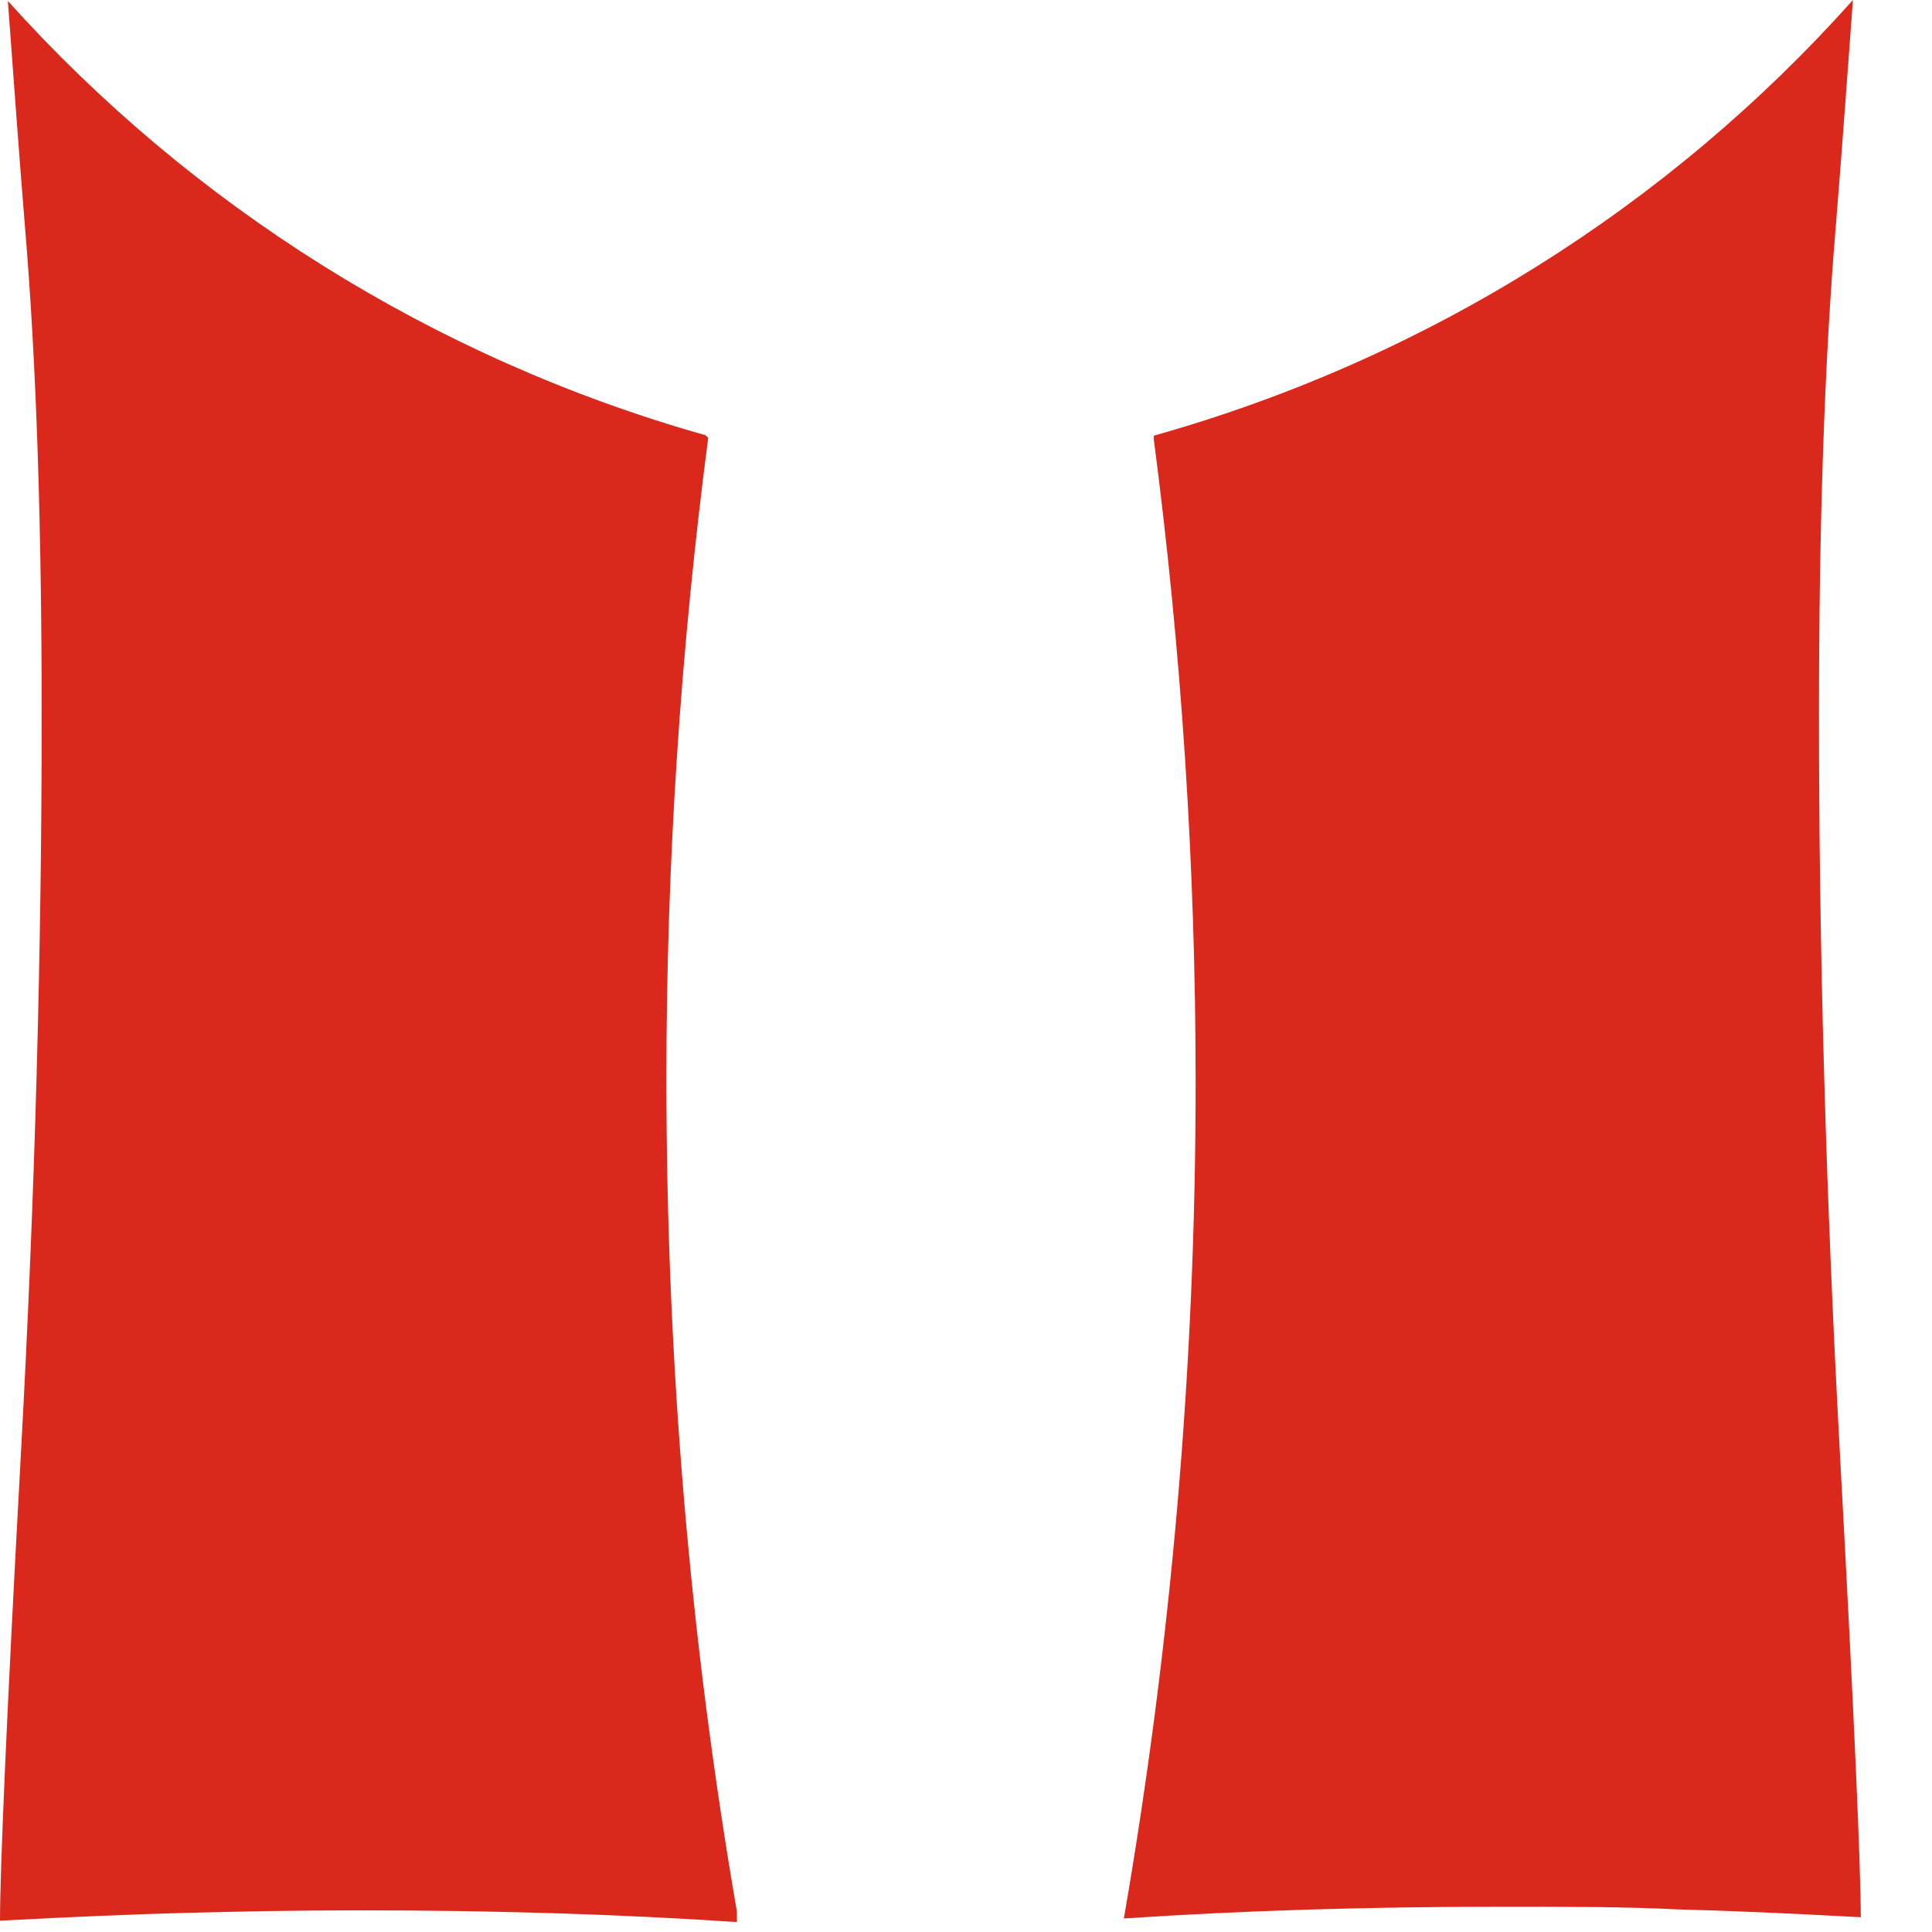 <?xml version="1.0" encoding="utf-8"?>
<svg xmlns="http://www.w3.org/2000/svg" fill="none" height="100%" overflow="visible" preserveAspectRatio="none" style="display: block;" viewBox="0 0 14 14" width="100%">
<g id="Group 2087326660">
<path d="M13.332 10.519C13.229 8.619 13.181 6.861 13.181 5.188C13.181 3.818 13.219 2.637 13.304 1.626C13.351 1.049 13.389 0.51 13.427 -2.66107e-05C12.094 1.493 10.346 2.599 8.361 3.157C8.361 3.166 8.361 3.175 8.361 3.185C8.56 4.706 8.664 6.266 8.664 7.844C8.664 9.914 8.484 11.936 8.144 13.902C8.995 13.845 9.902 13.817 10.875 13.817C11.367 13.817 11.783 13.817 12.151 13.836C12.51 13.845 12.954 13.864 13.484 13.893C13.484 13.543 13.436 12.418 13.332 10.519Z" fill="#DA291C" id="Vector"/>
<path d="M5.113 3.154C3.138 2.596 1.389 1.49 0.057 0.007C0.095 0.508 0.132 1.046 0.18 1.632C0.265 2.634 0.302 3.825 0.302 5.195C0.302 6.868 0.255 8.645 0.151 10.544C0.047 12.444 2.03434e-05 13.559 2.03434e-05 13.918C0.529 13.89 0.973 13.871 1.333 13.862C1.701 13.852 2.117 13.843 2.608 13.843C3.582 13.843 4.489 13.871 5.34 13.928C5.34 13.899 5.34 13.88 5.34 13.852C5 11.886 4.829 9.873 4.829 7.813C4.829 6.244 4.933 4.694 5.132 3.173L5.113 3.154Z" fill="#DA291C" id="Vector_2"/>
</g>
</svg>